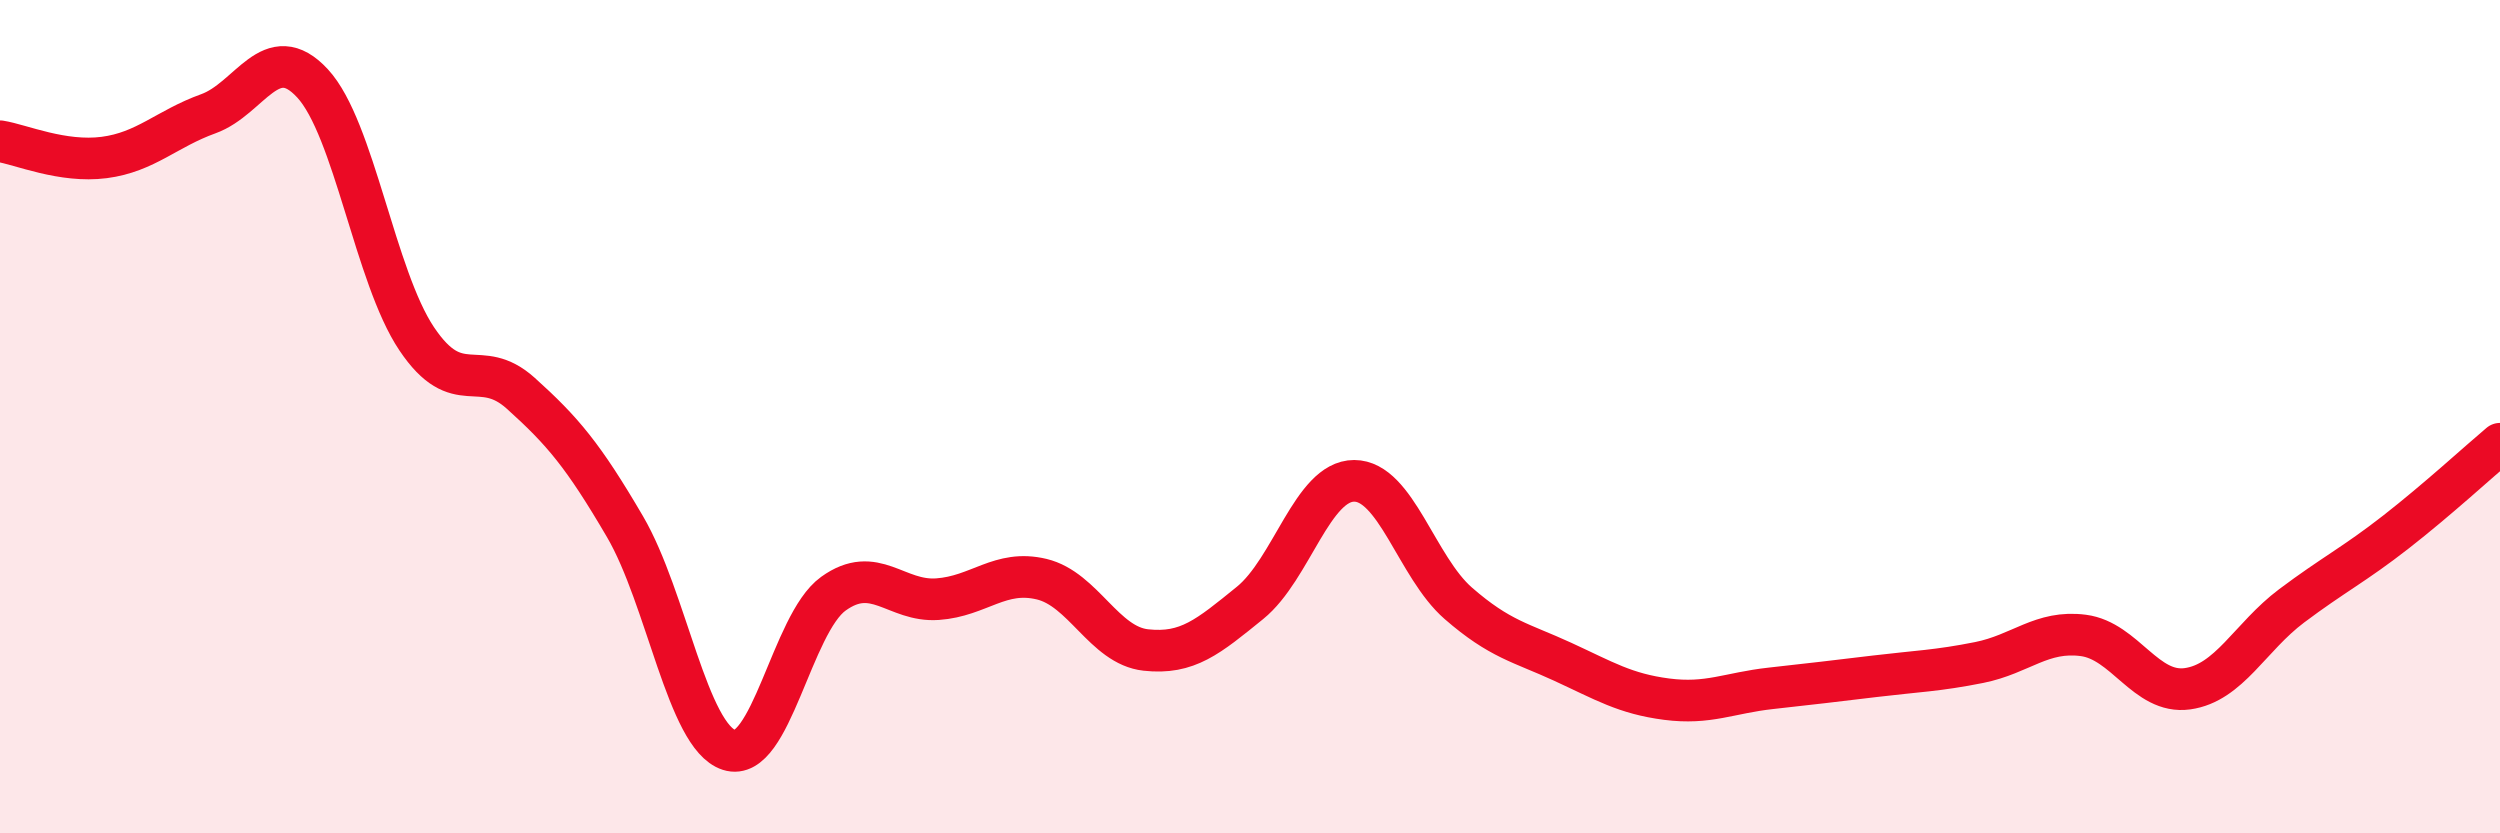 
    <svg width="60" height="20" viewBox="0 0 60 20" xmlns="http://www.w3.org/2000/svg">
      <path
        d="M 0,3.39 C 0.5,3.47 1.5,3.91 2.5,3.78 C 3.5,3.65 4,3.09 5,2.73 C 6,2.37 6.5,0.92 7.5,2 C 8.5,3.08 9,6.64 10,8.13 C 11,9.62 11.5,8.54 12.5,9.44 C 13.5,10.34 14,10.93 15,12.64 C 16,14.35 16.5,17.68 17.5,18 C 18.5,18.32 19,14.97 20,14.25 C 21,13.53 21.5,14.45 22.5,14.38 C 23.5,14.31 24,13.66 25,13.9 C 26,14.14 26.5,15.49 27.5,15.6 C 28.5,15.71 29,15.28 30,14.47 C 31,13.66 31.5,11.54 32.5,11.54 C 33.5,11.54 34,13.61 35,14.48 C 36,15.35 36.5,15.42 37.5,15.88 C 38.5,16.34 39,16.65 40,16.78 C 41,16.91 41.5,16.63 42.5,16.52 C 43.5,16.41 44,16.35 45,16.23 C 46,16.11 46.5,16.1 47.5,15.9 C 48.5,15.7 49,15.12 50,15.25 C 51,15.38 51.5,16.67 52.5,16.53 C 53.5,16.39 54,15.29 55,14.54 C 56,13.79 56.5,13.55 57.5,12.77 C 58.5,11.99 59.5,11.07 60,10.65L60 20L0 20Z"
        fill="#EB0A25"
        opacity="0.1"
        stroke-linecap="round"
        stroke-linejoin="round"
      />
      <path
        d="M 0,3.39 C 0.5,3.47 1.5,3.91 2.5,3.78 C 3.5,3.65 4,3.09 5,2.73 C 6,2.37 6.5,0.92 7.5,2 C 8.5,3.08 9,6.64 10,8.13 C 11,9.62 11.5,8.54 12.5,9.44 C 13.5,10.34 14,10.93 15,12.64 C 16,14.35 16.5,17.68 17.5,18 C 18.5,18.32 19,14.97 20,14.25 C 21,13.53 21.5,14.45 22.5,14.38 C 23.5,14.31 24,13.66 25,13.9 C 26,14.14 26.5,15.49 27.5,15.6 C 28.5,15.71 29,15.28 30,14.47 C 31,13.66 31.5,11.54 32.5,11.54 C 33.5,11.54 34,13.61 35,14.48 C 36,15.35 36.5,15.42 37.5,15.88 C 38.5,16.34 39,16.65 40,16.78 C 41,16.91 41.5,16.63 42.5,16.52 C 43.5,16.41 44,16.35 45,16.23 C 46,16.11 46.5,16.1 47.5,15.9 C 48.5,15.7 49,15.12 50,15.25 C 51,15.38 51.5,16.67 52.5,16.53 C 53.5,16.39 54,15.29 55,14.54 C 56,13.79 56.5,13.55 57.5,12.77 C 58.5,11.99 59.5,11.07 60,10.65"
        stroke="#EB0A25"
        stroke-width="1"
        fill="none"
        stroke-linecap="round"
        stroke-linejoin="round"
      />
    </svg>
  